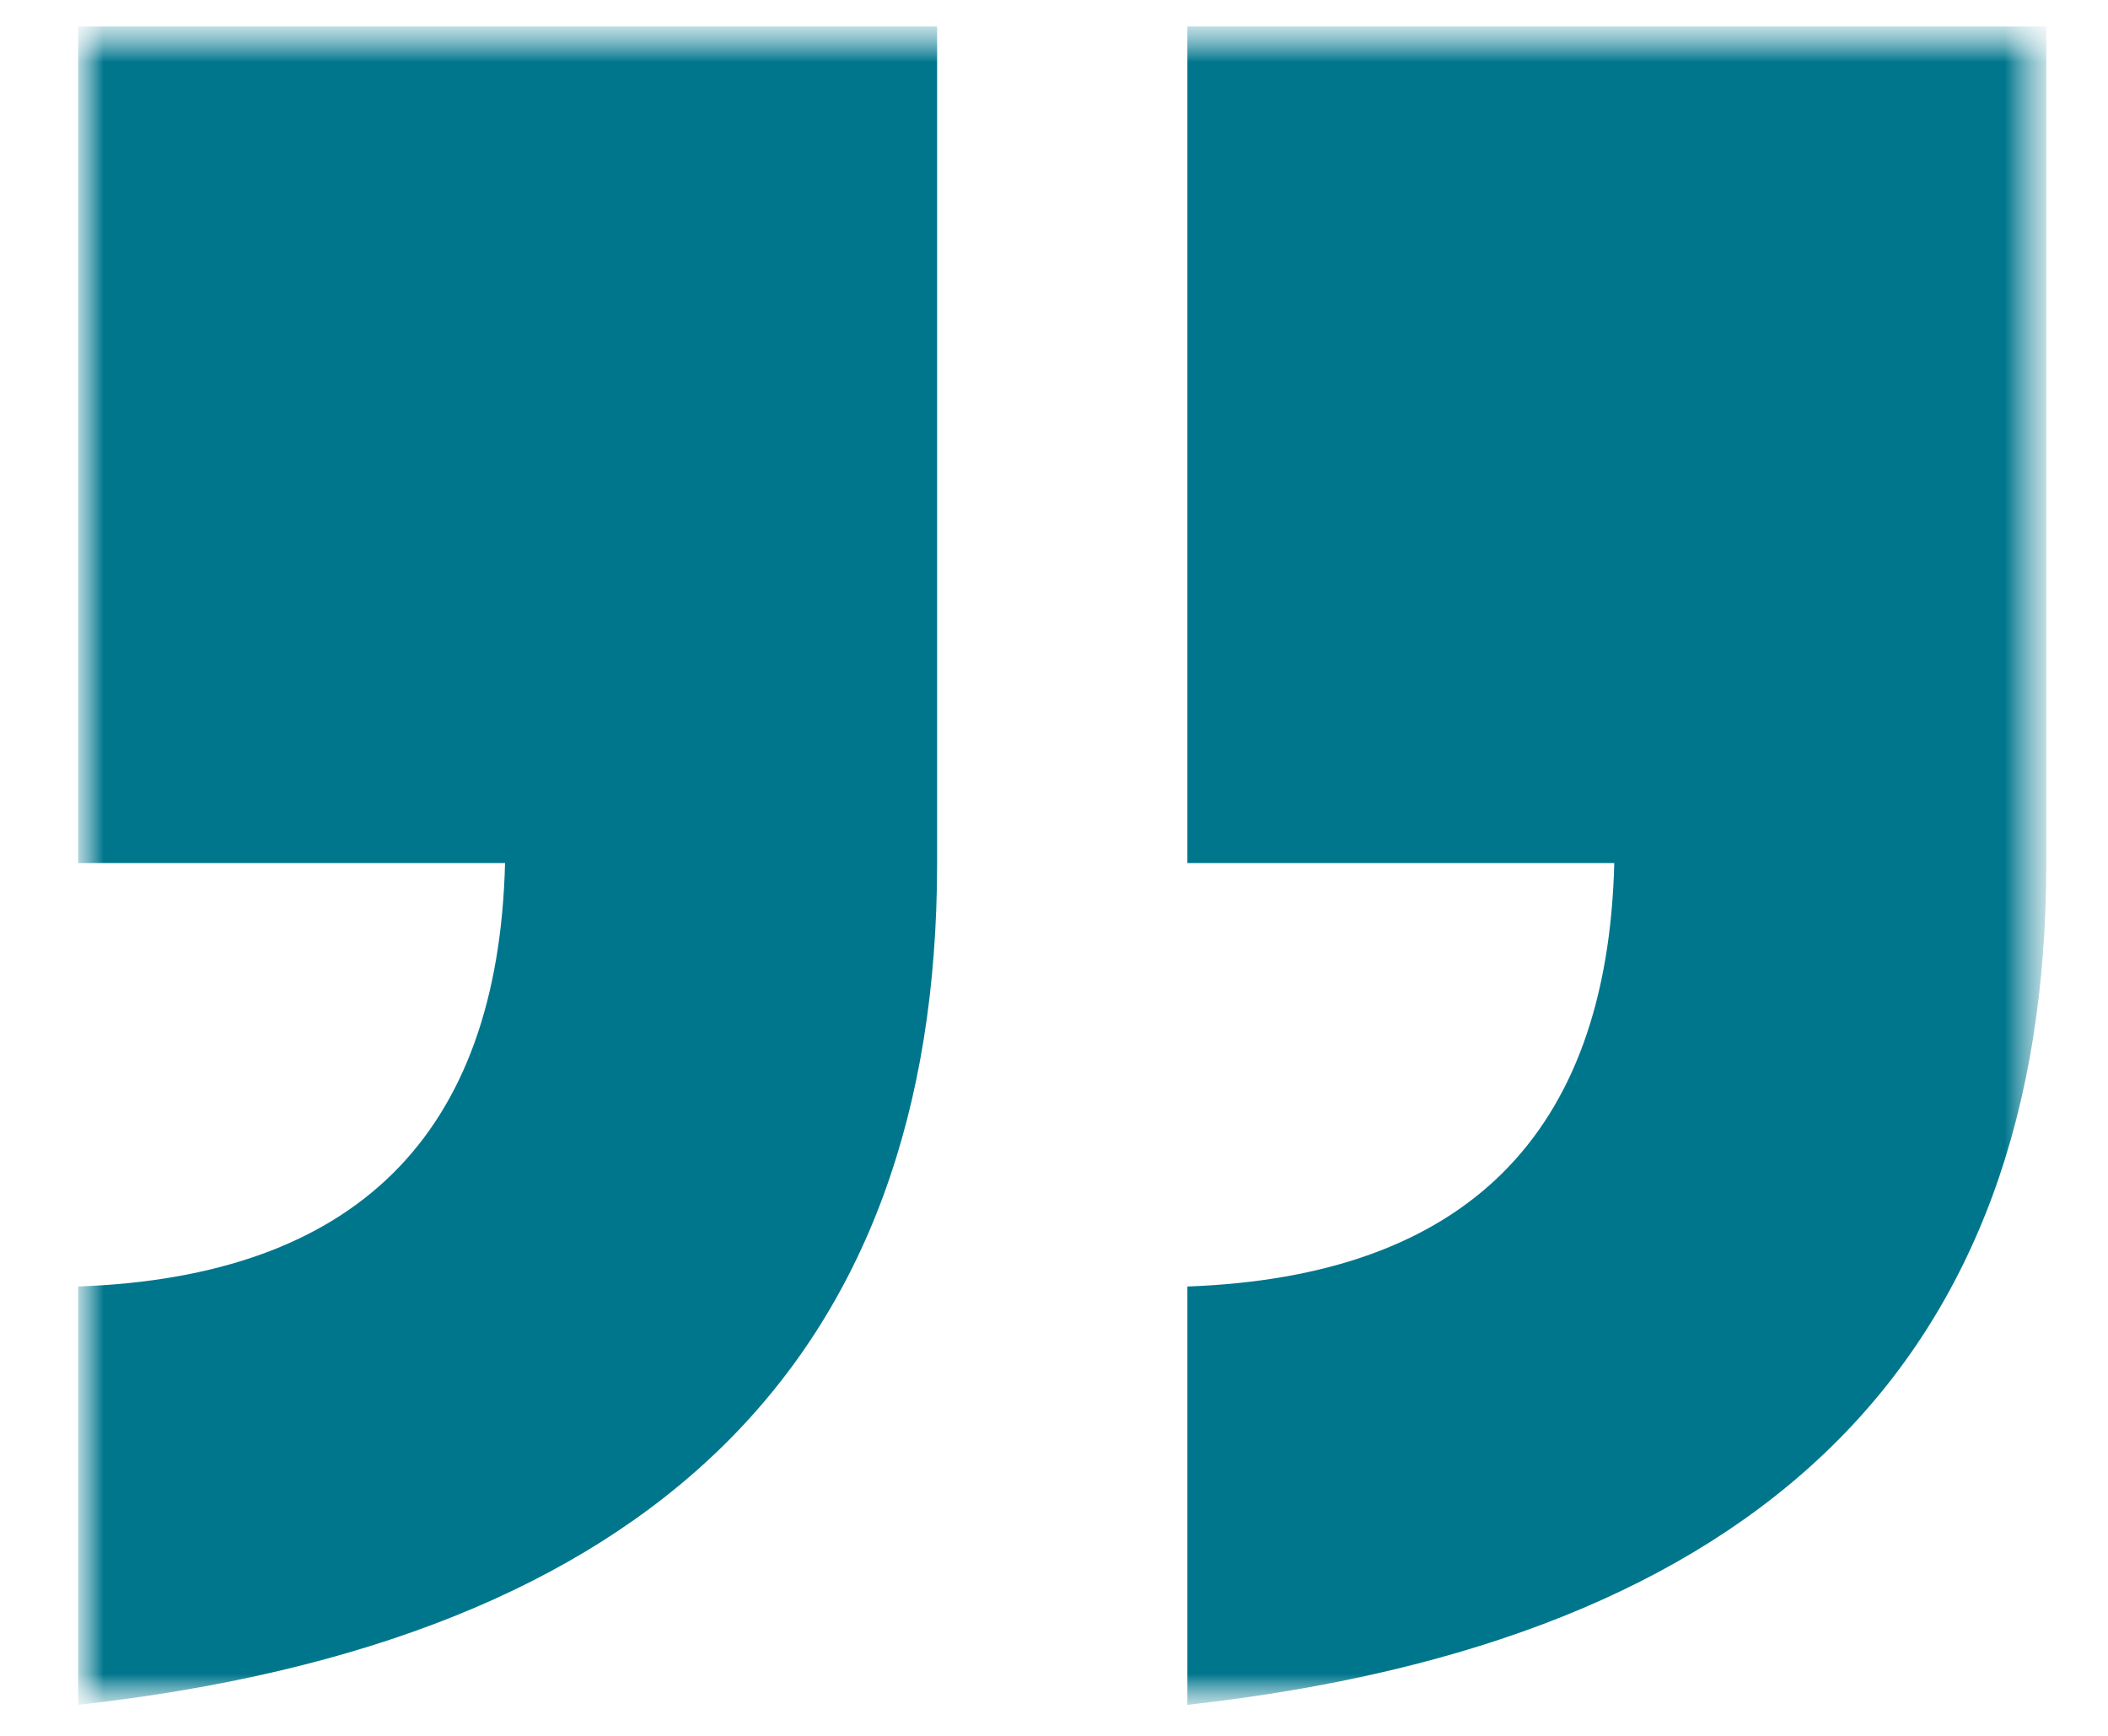 <svg width="51" height="42" viewBox="0 0 51 42" fill="none" xmlns="http://www.w3.org/2000/svg">
<mask id="mask0_14713_173" style="mask-type:luminance" maskUnits="userSpaceOnUse" x="1" y="0" width="49" height="42">
<path d="M49.5 0.5H1.5V41.5H49.5V0.5Z" fill="white"/>
</mask>
<g mask="url(#mask0_14713_173)">
<mask id="mask1_14713_173" style="mask-type:luminance" maskUnits="userSpaceOnUse" x="1" y="0" width="49" height="42">
<path d="M49.502 0.641H1.891V41.25H49.502V0.641Z" fill="white"/>
</mask>
<g mask="url(#mask1_14713_173)">
<path d="M28.727 0.641H49.507V20.884C49.507 32.915 42.581 39.705 28.727 41.25V31.128C35.447 30.883 38.889 27.469 39.055 20.883H28.727V0.641Z" fill="#00768D"/>
<path d="M1.891 0.641H22.672V20.884C22.672 32.915 15.747 39.705 1.891 41.25V31.128C8.61 30.883 12.053 27.469 12.219 20.883H1.891V0.641Z" fill="#00768D"/>
</g>
</g>
</svg>
